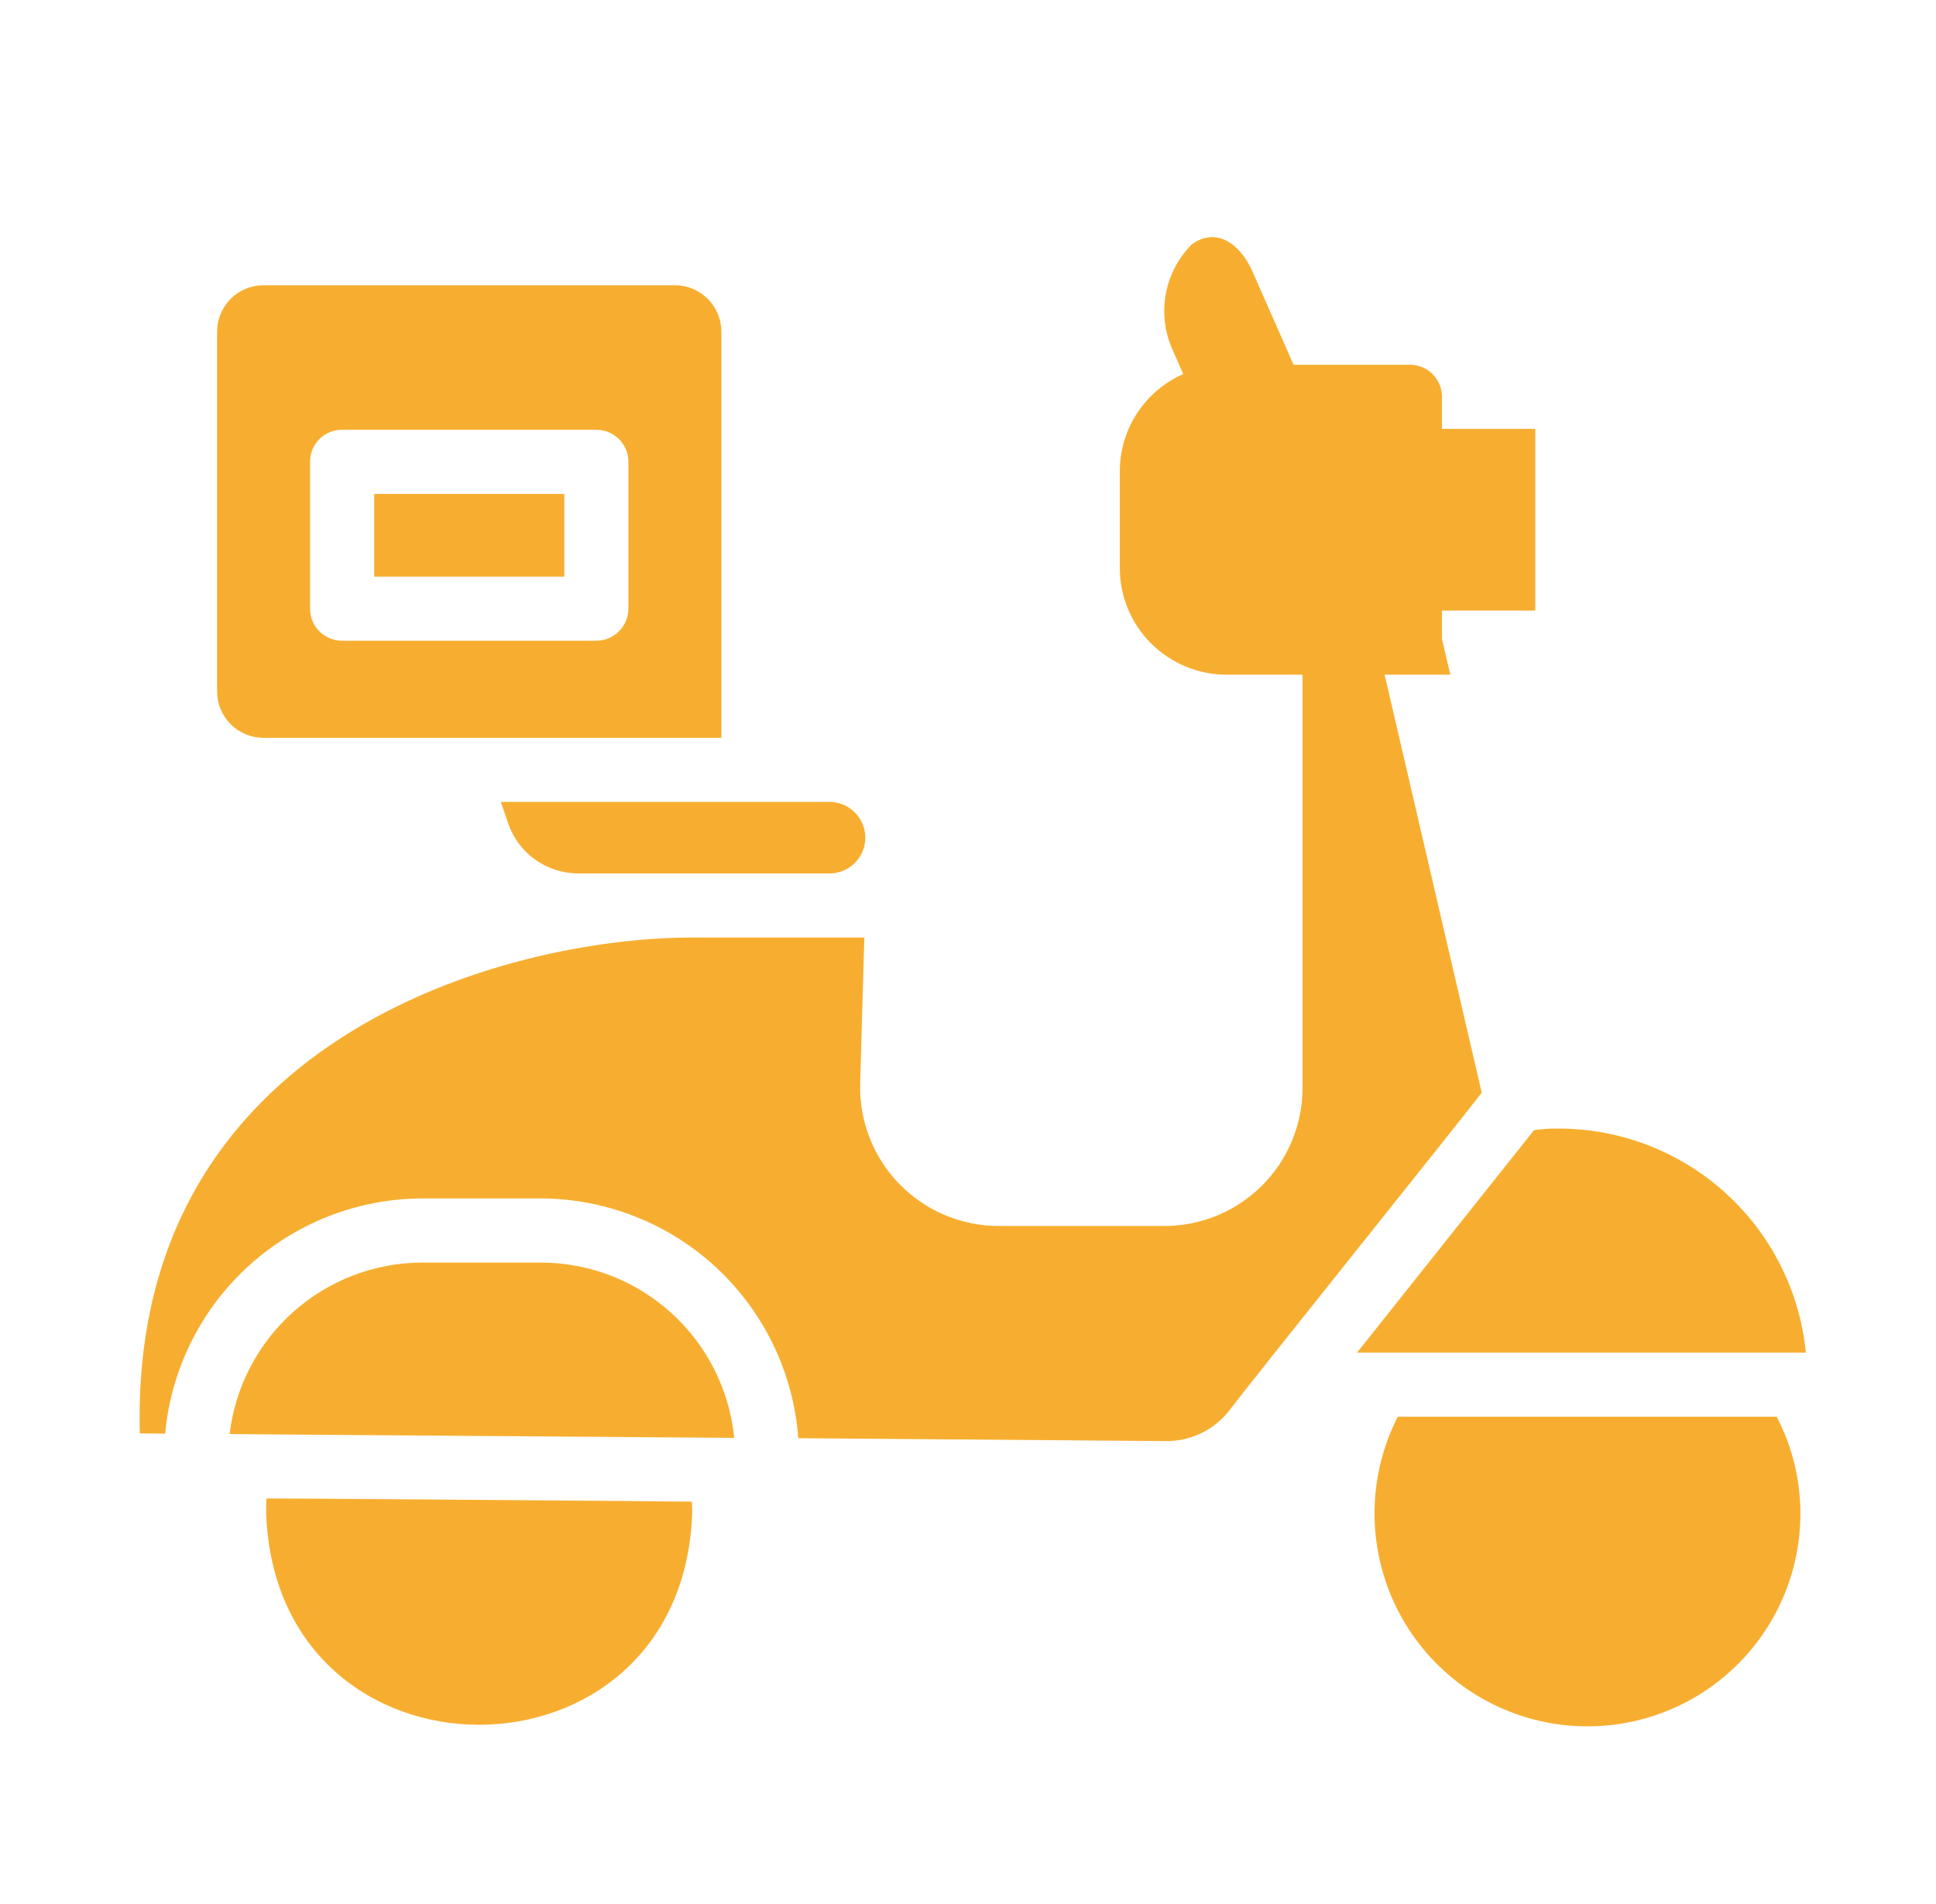 <svg width="61" height="60" viewBox="0 0 61 60" fill="none" xmlns="http://www.w3.org/2000/svg">
<path d="M8.295 23.251H22.729V10.443C22.726 10.056 22.571 9.686 22.297 9.414C22.022 9.141 21.651 8.988 21.264 8.989H8.295C7.91 8.991 7.541 9.144 7.268 9.417C6.996 9.689 6.842 10.058 6.84 10.443V21.797C6.842 22.182 6.996 22.551 7.268 22.823C7.541 23.095 7.91 23.249 8.295 23.251ZM9.77 14.554C9.768 14.421 9.793 14.289 9.844 14.166C9.894 14.043 9.968 13.931 10.062 13.837C10.157 13.743 10.268 13.669 10.392 13.618C10.515 13.568 10.647 13.543 10.78 13.544H18.79C18.922 13.544 19.054 13.57 19.177 13.62C19.299 13.671 19.411 13.745 19.505 13.839C19.599 13.933 19.673 14.044 19.724 14.167C19.774 14.29 19.8 14.421 19.8 14.554V19.18C19.799 19.448 19.692 19.705 19.503 19.894C19.314 20.083 19.057 20.19 18.79 20.191H10.78C10.647 20.191 10.515 20.165 10.393 20.115C10.27 20.064 10.158 19.99 10.064 19.896C9.97 19.802 9.896 19.69 9.846 19.567C9.795 19.445 9.769 19.313 9.77 19.18L9.77 14.554ZM49.112 35.564C48.852 35.559 48.592 35.576 48.334 35.614L42.758 42.624H56.899C56.709 40.691 55.806 38.898 54.367 37.593C52.927 36.288 51.054 35.565 49.112 35.564ZM16.002 25.918C16.155 26.385 16.453 26.793 16.852 27.081C17.251 27.369 17.731 27.524 18.224 27.524H26.143C26.441 27.522 26.726 27.403 26.936 27.192C27.146 26.981 27.265 26.695 27.265 26.397C27.265 26.099 27.146 25.814 26.936 25.603C26.726 25.392 26.441 25.272 26.143 25.271H15.78L16.002 25.918ZM53.566 44.644C51.825 44.644 45.67 44.644 44.041 44.644C43.58 45.548 43.33 46.545 43.31 47.559C43.29 48.574 43.501 49.58 43.925 50.501C44.35 51.423 44.979 52.236 45.763 52.88C46.548 53.523 47.468 53.98 48.455 54.217C49.441 54.453 50.469 54.463 51.46 54.245C52.451 54.027 53.38 53.587 54.176 52.958C54.972 52.329 55.616 51.528 56.058 50.614C56.5 49.701 56.729 48.699 56.728 47.685C56.726 46.626 56.47 45.583 55.98 44.644H53.566ZM19.759 47.301L10.436 47.23L8.396 47.22C8.386 47.371 8.386 47.523 8.386 47.685C8.7 56.581 21.5 56.567 21.81 47.684C21.81 47.563 21.81 47.442 21.799 47.321L19.759 47.301Z" fill="#F7AE30"/>
<path d="M43.627 21.261H45.697L45.435 20.14V19.241H48.374C48.377 17.71 48.371 15.047 48.374 13.514H45.435V12.504C45.434 12.236 45.327 11.98 45.138 11.79C44.949 11.601 44.692 11.494 44.425 11.494H40.758L39.445 8.514C39.06 7.671 38.307 7.143 37.546 7.706C37.127 8.129 36.844 8.667 36.734 9.253C36.625 9.838 36.693 10.443 36.93 10.989L37.283 11.787C36.688 12.048 36.181 12.478 35.826 13.024C35.47 13.569 35.282 14.206 35.284 14.857V17.897C35.283 18.339 35.37 18.777 35.539 19.185C35.708 19.593 35.956 19.964 36.268 20.276C36.581 20.588 36.952 20.836 37.36 21.005C37.768 21.174 38.205 21.261 38.647 21.261C38.873 21.26 40.768 21.261 41.041 21.261V34.281C41.041 35.435 40.582 36.543 39.766 37.359C38.949 38.175 37.842 38.634 36.688 38.634H31.455C30.874 38.632 30.299 38.514 29.764 38.287C29.228 38.06 28.744 37.728 28.338 37.312C27.933 36.895 27.615 36.401 27.402 35.86C27.19 35.319 27.088 34.741 27.102 34.16L27.233 29.544H21.809C15.91 29.544 4.074 32.73 4.406 45.169L5.204 45.179C5.389 43.155 6.323 41.273 7.823 39.902C9.324 38.531 11.282 37.769 13.315 37.766H17.052C19.105 37.774 21.08 38.556 22.582 39.957C24.083 41.357 25.002 43.273 25.152 45.321L36.698 45.412C37.09 45.421 37.479 45.339 37.833 45.17C38.188 45.002 38.498 44.752 38.738 44.442C39.335 43.642 45.898 35.463 46.687 34.432L43.627 21.261Z" fill="#F7AE30"/>
<path d="M17.053 39.786H13.316C11.817 39.787 10.37 40.337 9.25 41.333C8.129 42.329 7.412 43.701 7.235 45.19L9.599 45.21L23.134 45.311C22.984 43.8 22.279 42.399 21.156 41.379C20.032 40.358 18.571 39.791 17.053 39.786Z" fill="#F7AE30"/>
<path d="M17.779 15.565H11.79V18.171H17.779V15.565Z" fill="#F7AE30"/>
</svg>
